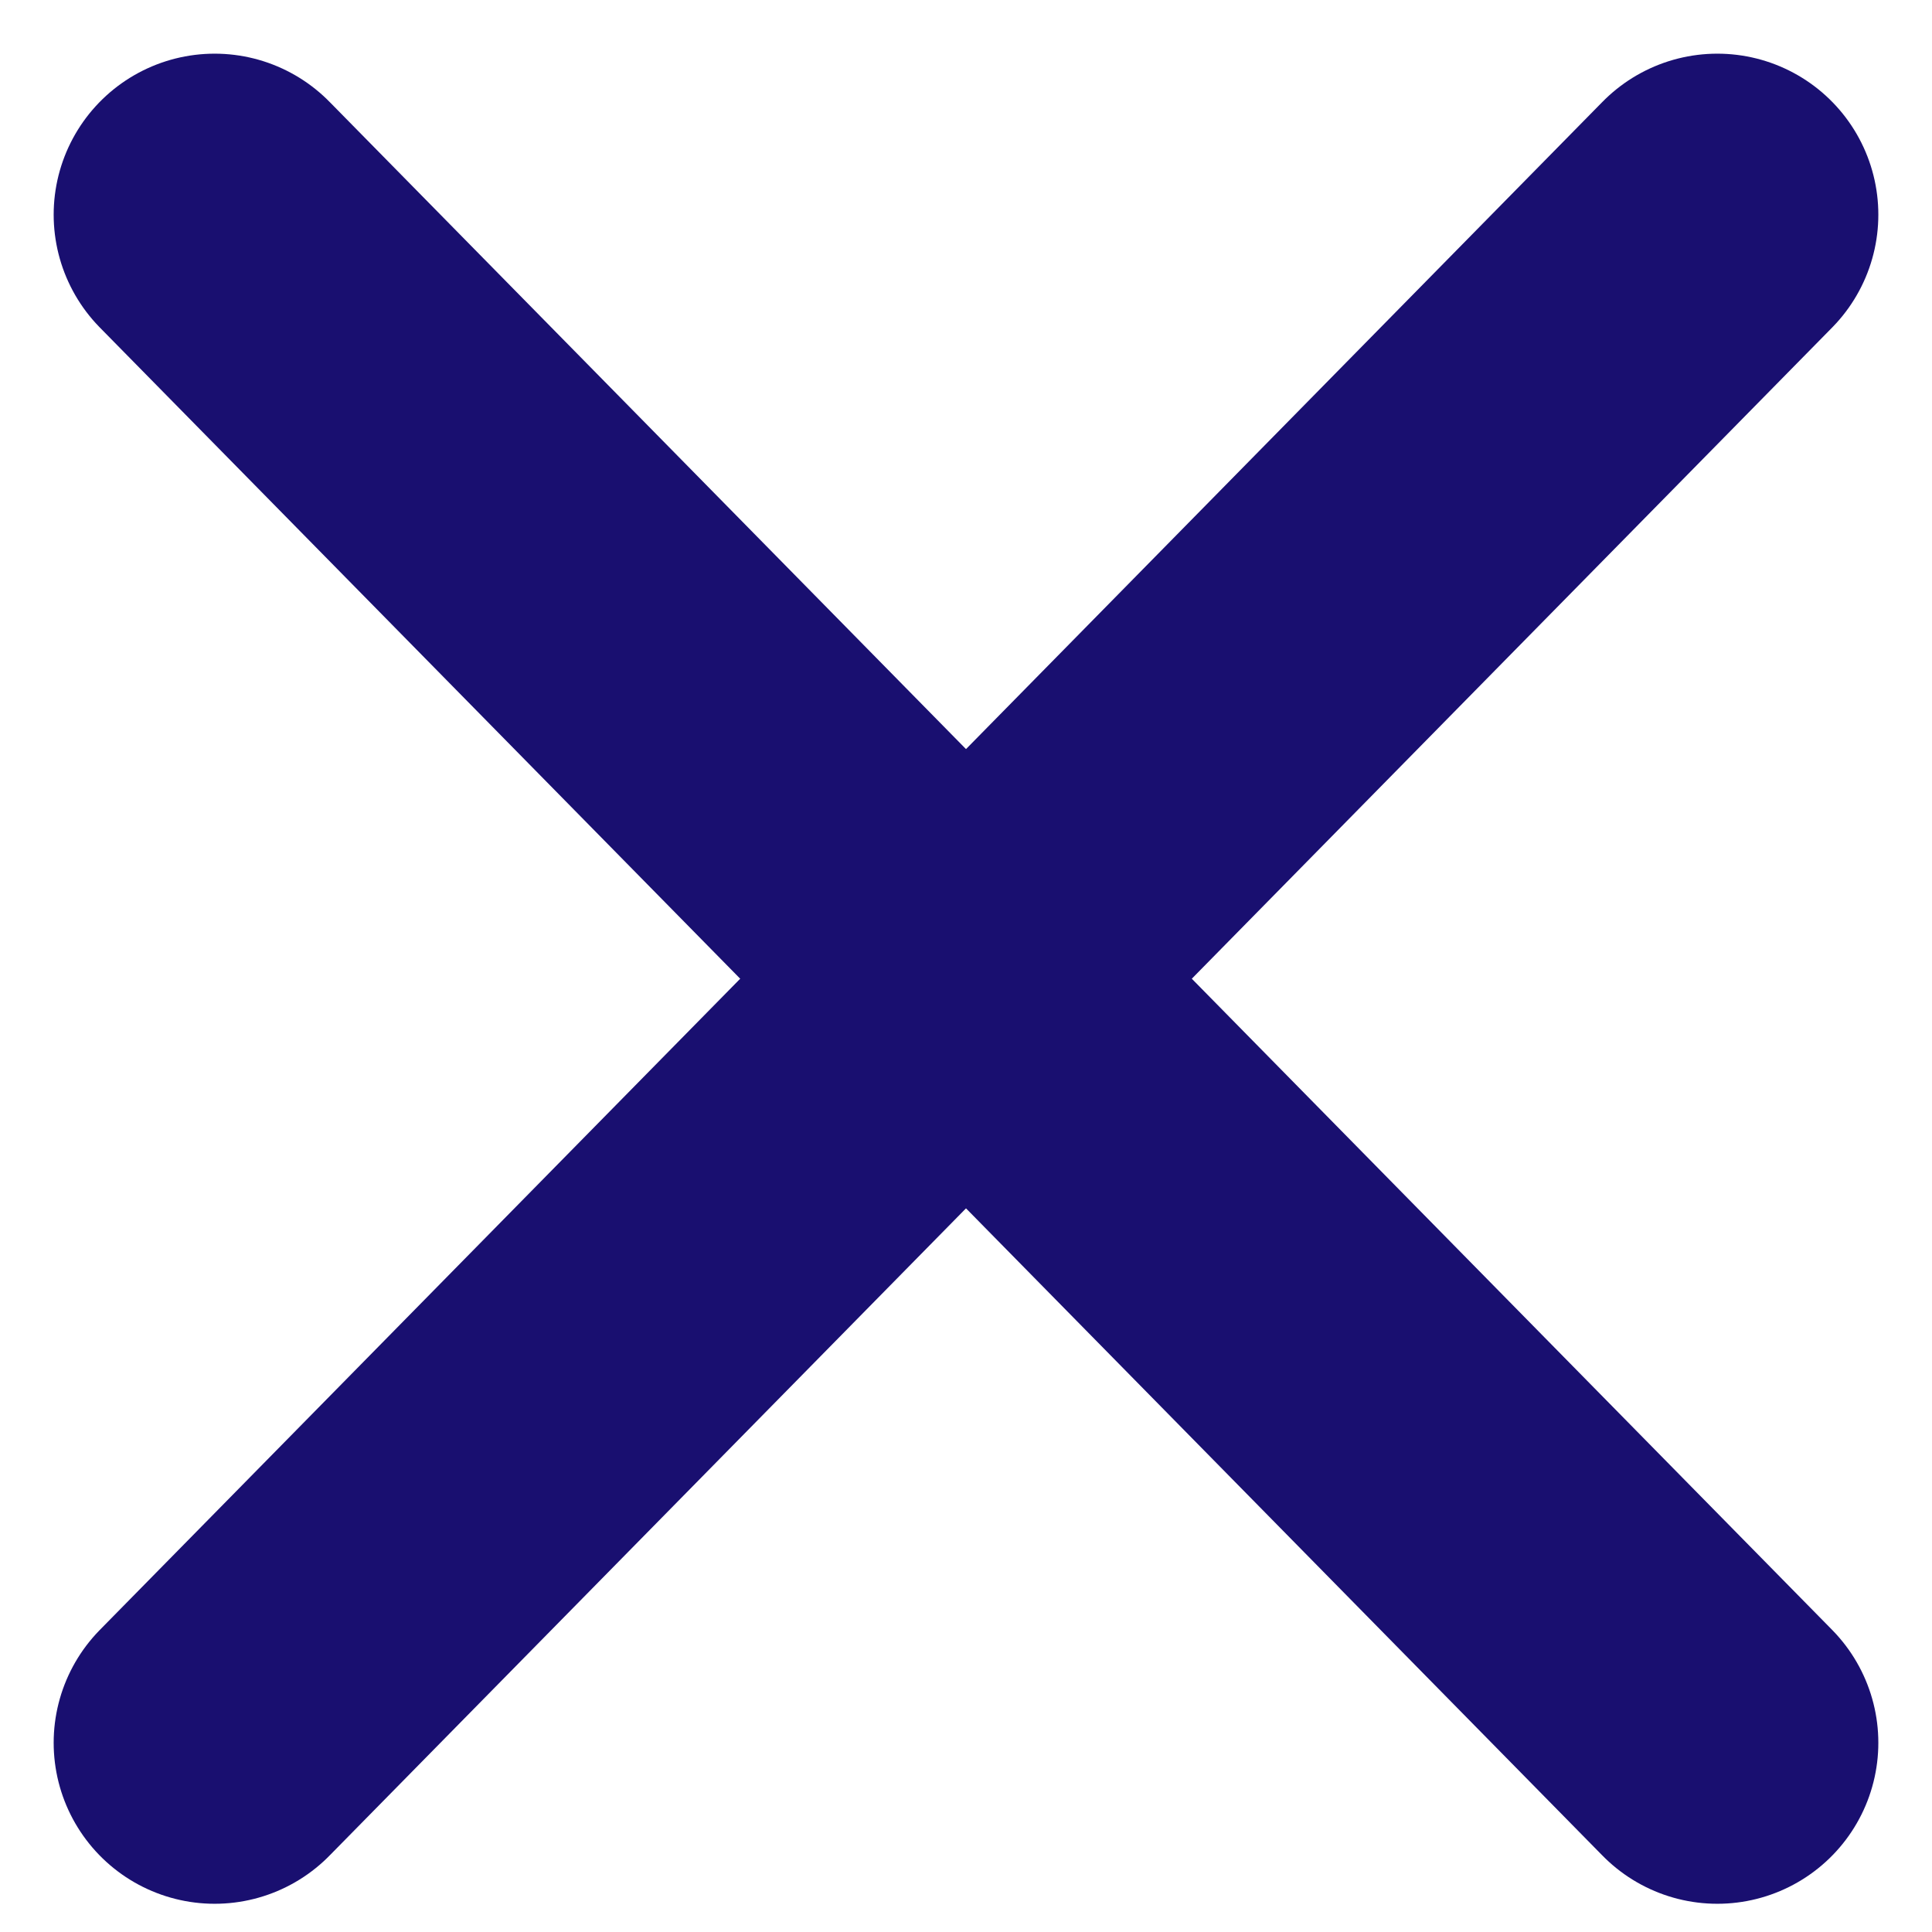 <svg width="18" height="18" viewBox="0 0 18 18" fill="none" xmlns="http://www.w3.org/2000/svg">
<path d="M2 2L16 16.237" stroke="#190F70" stroke-width="3" stroke-linecap="round"/>
<path d="M16 2L2 16.237" stroke="#190F70" stroke-width="3" stroke-linecap="round"/>
</svg>
